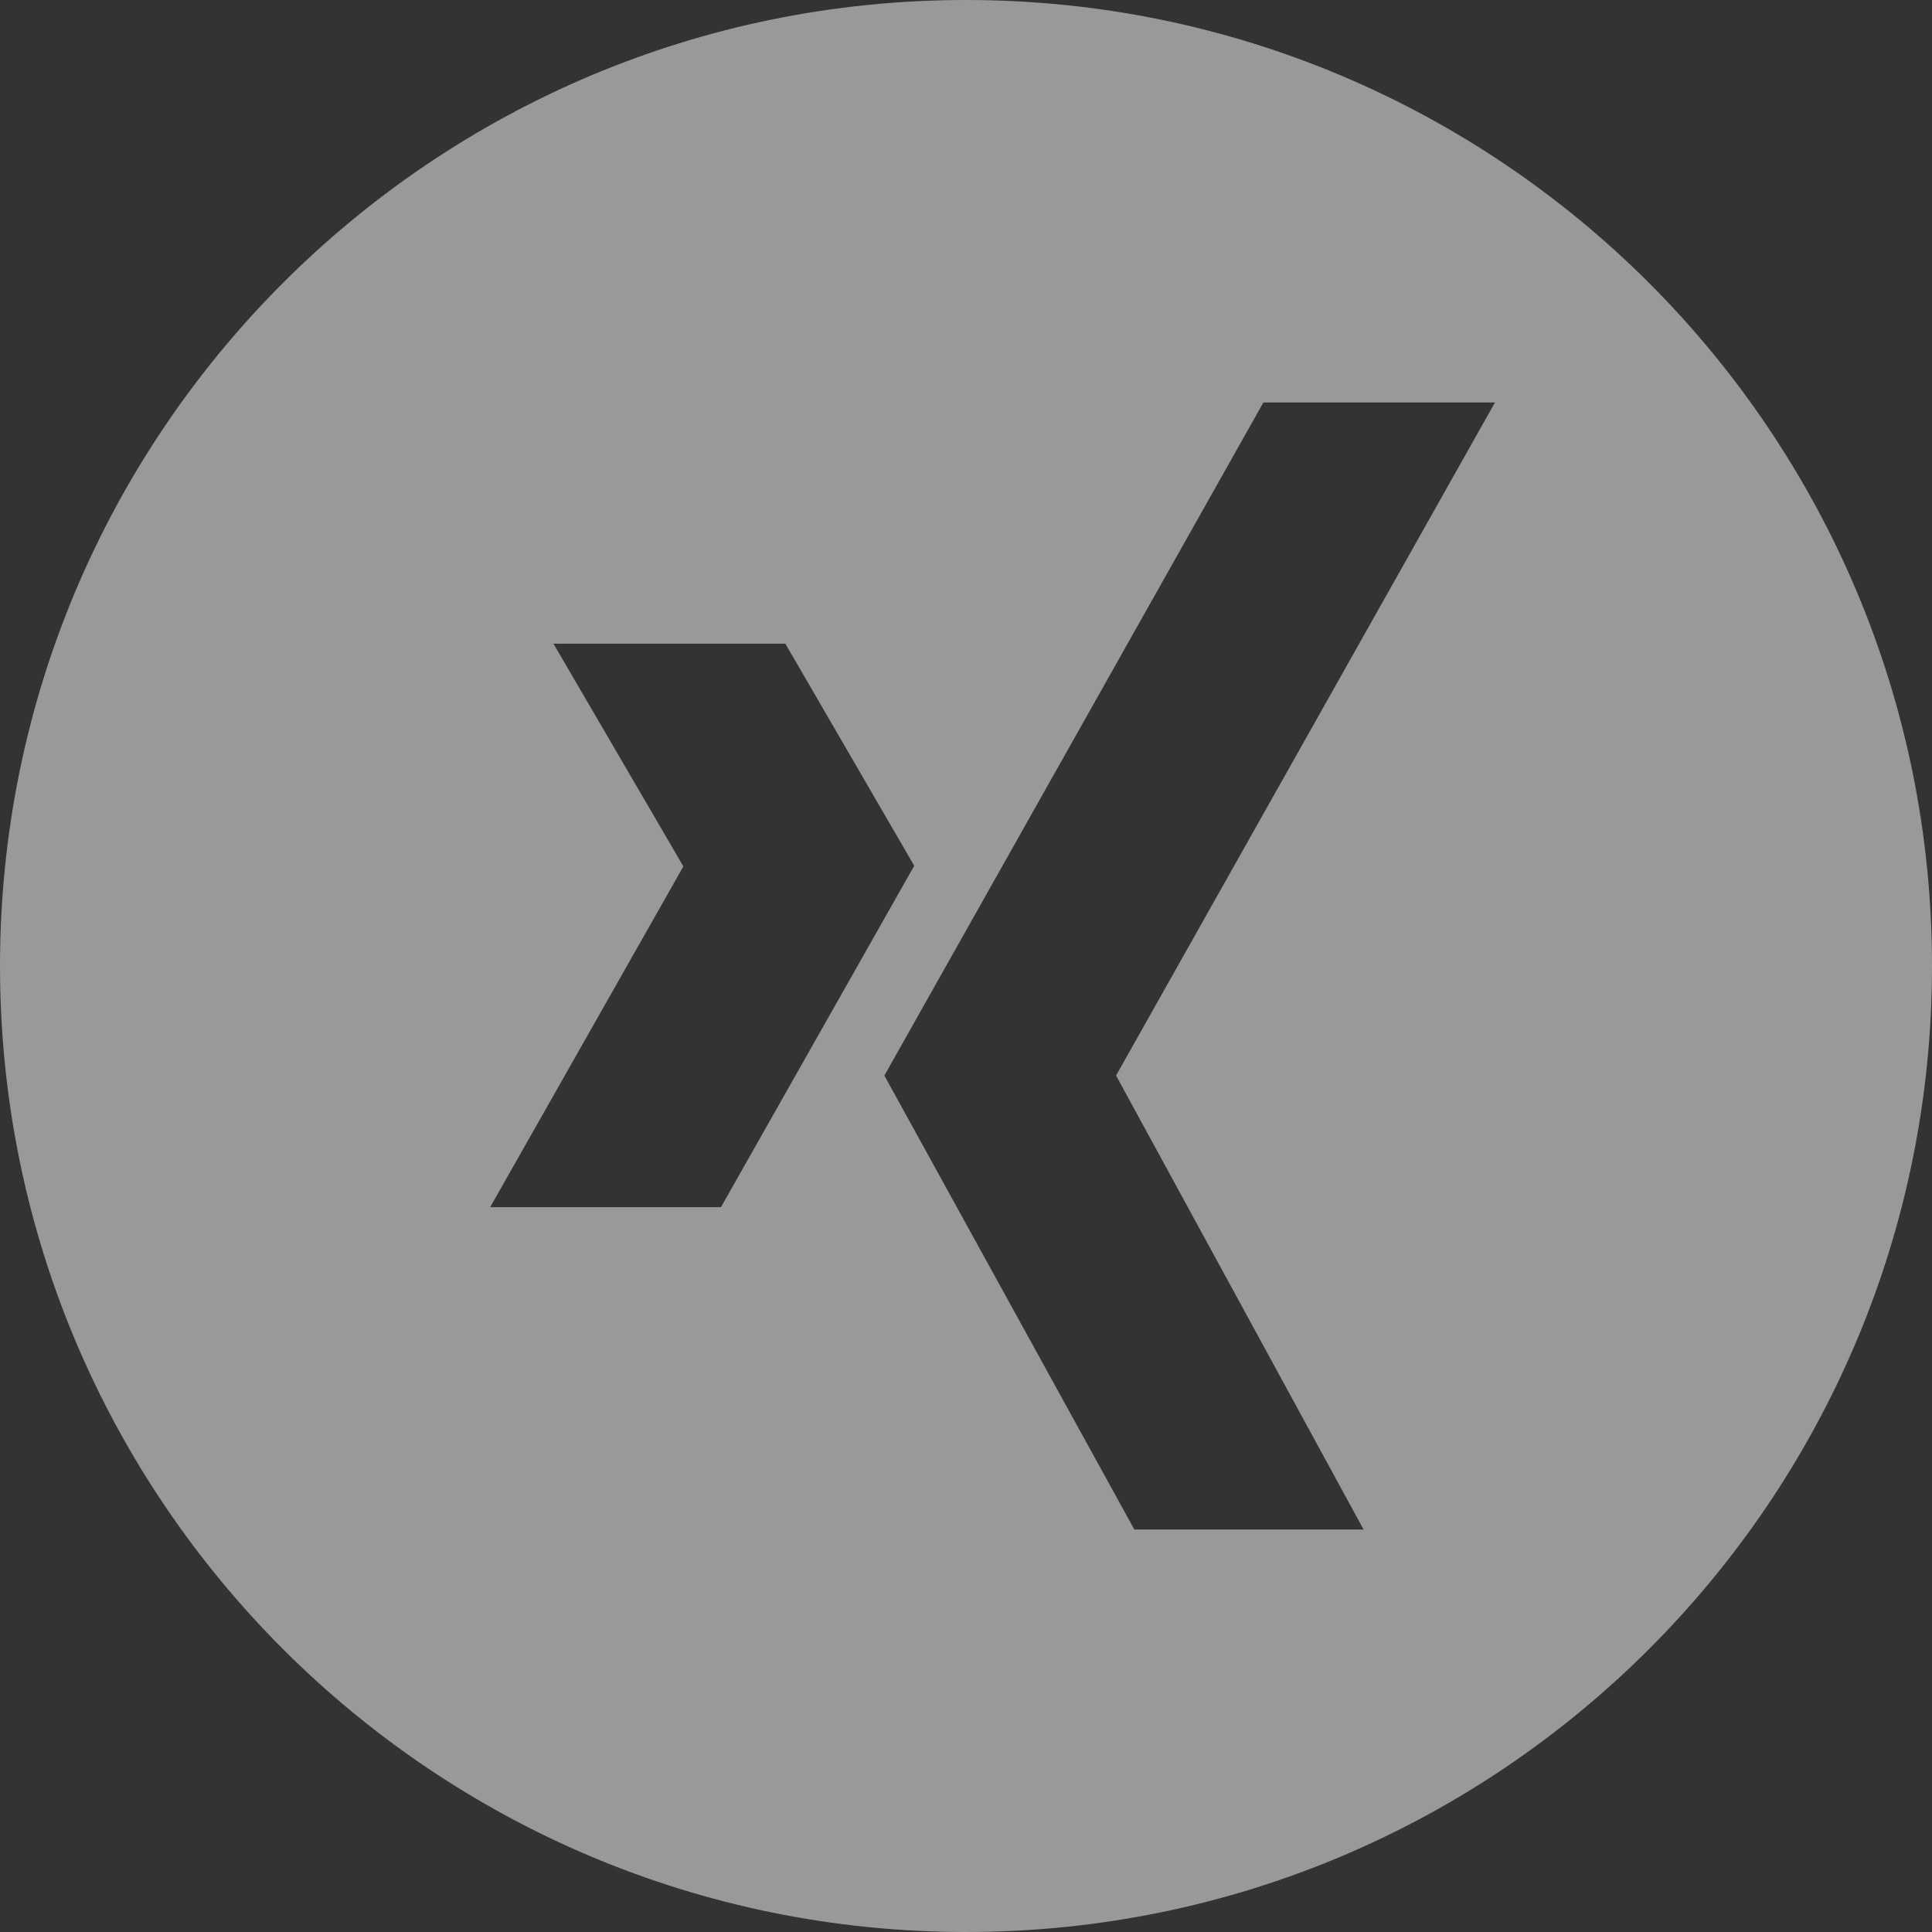 <svg xmlns="http://www.w3.org/2000/svg" viewBox="0 0 24 24"><rect x="0" y="0" width="24" height="24" fill="#333333" stroke="none"/><path fill="#fff" d="M12 0C5.373 0 0 5.373 0 12s5.373 12 12 12 12-5.373 12-12S18.627 0 12 0zM6.089 14.996l2.4-4.233-1.614-2.767h2.881l1.601 2.759-2.401 4.241zM16.939 19h-2.848l-3.105-5.639L15.694 5h2.877l-4.707 8.361z" opacity=".5"/></svg>